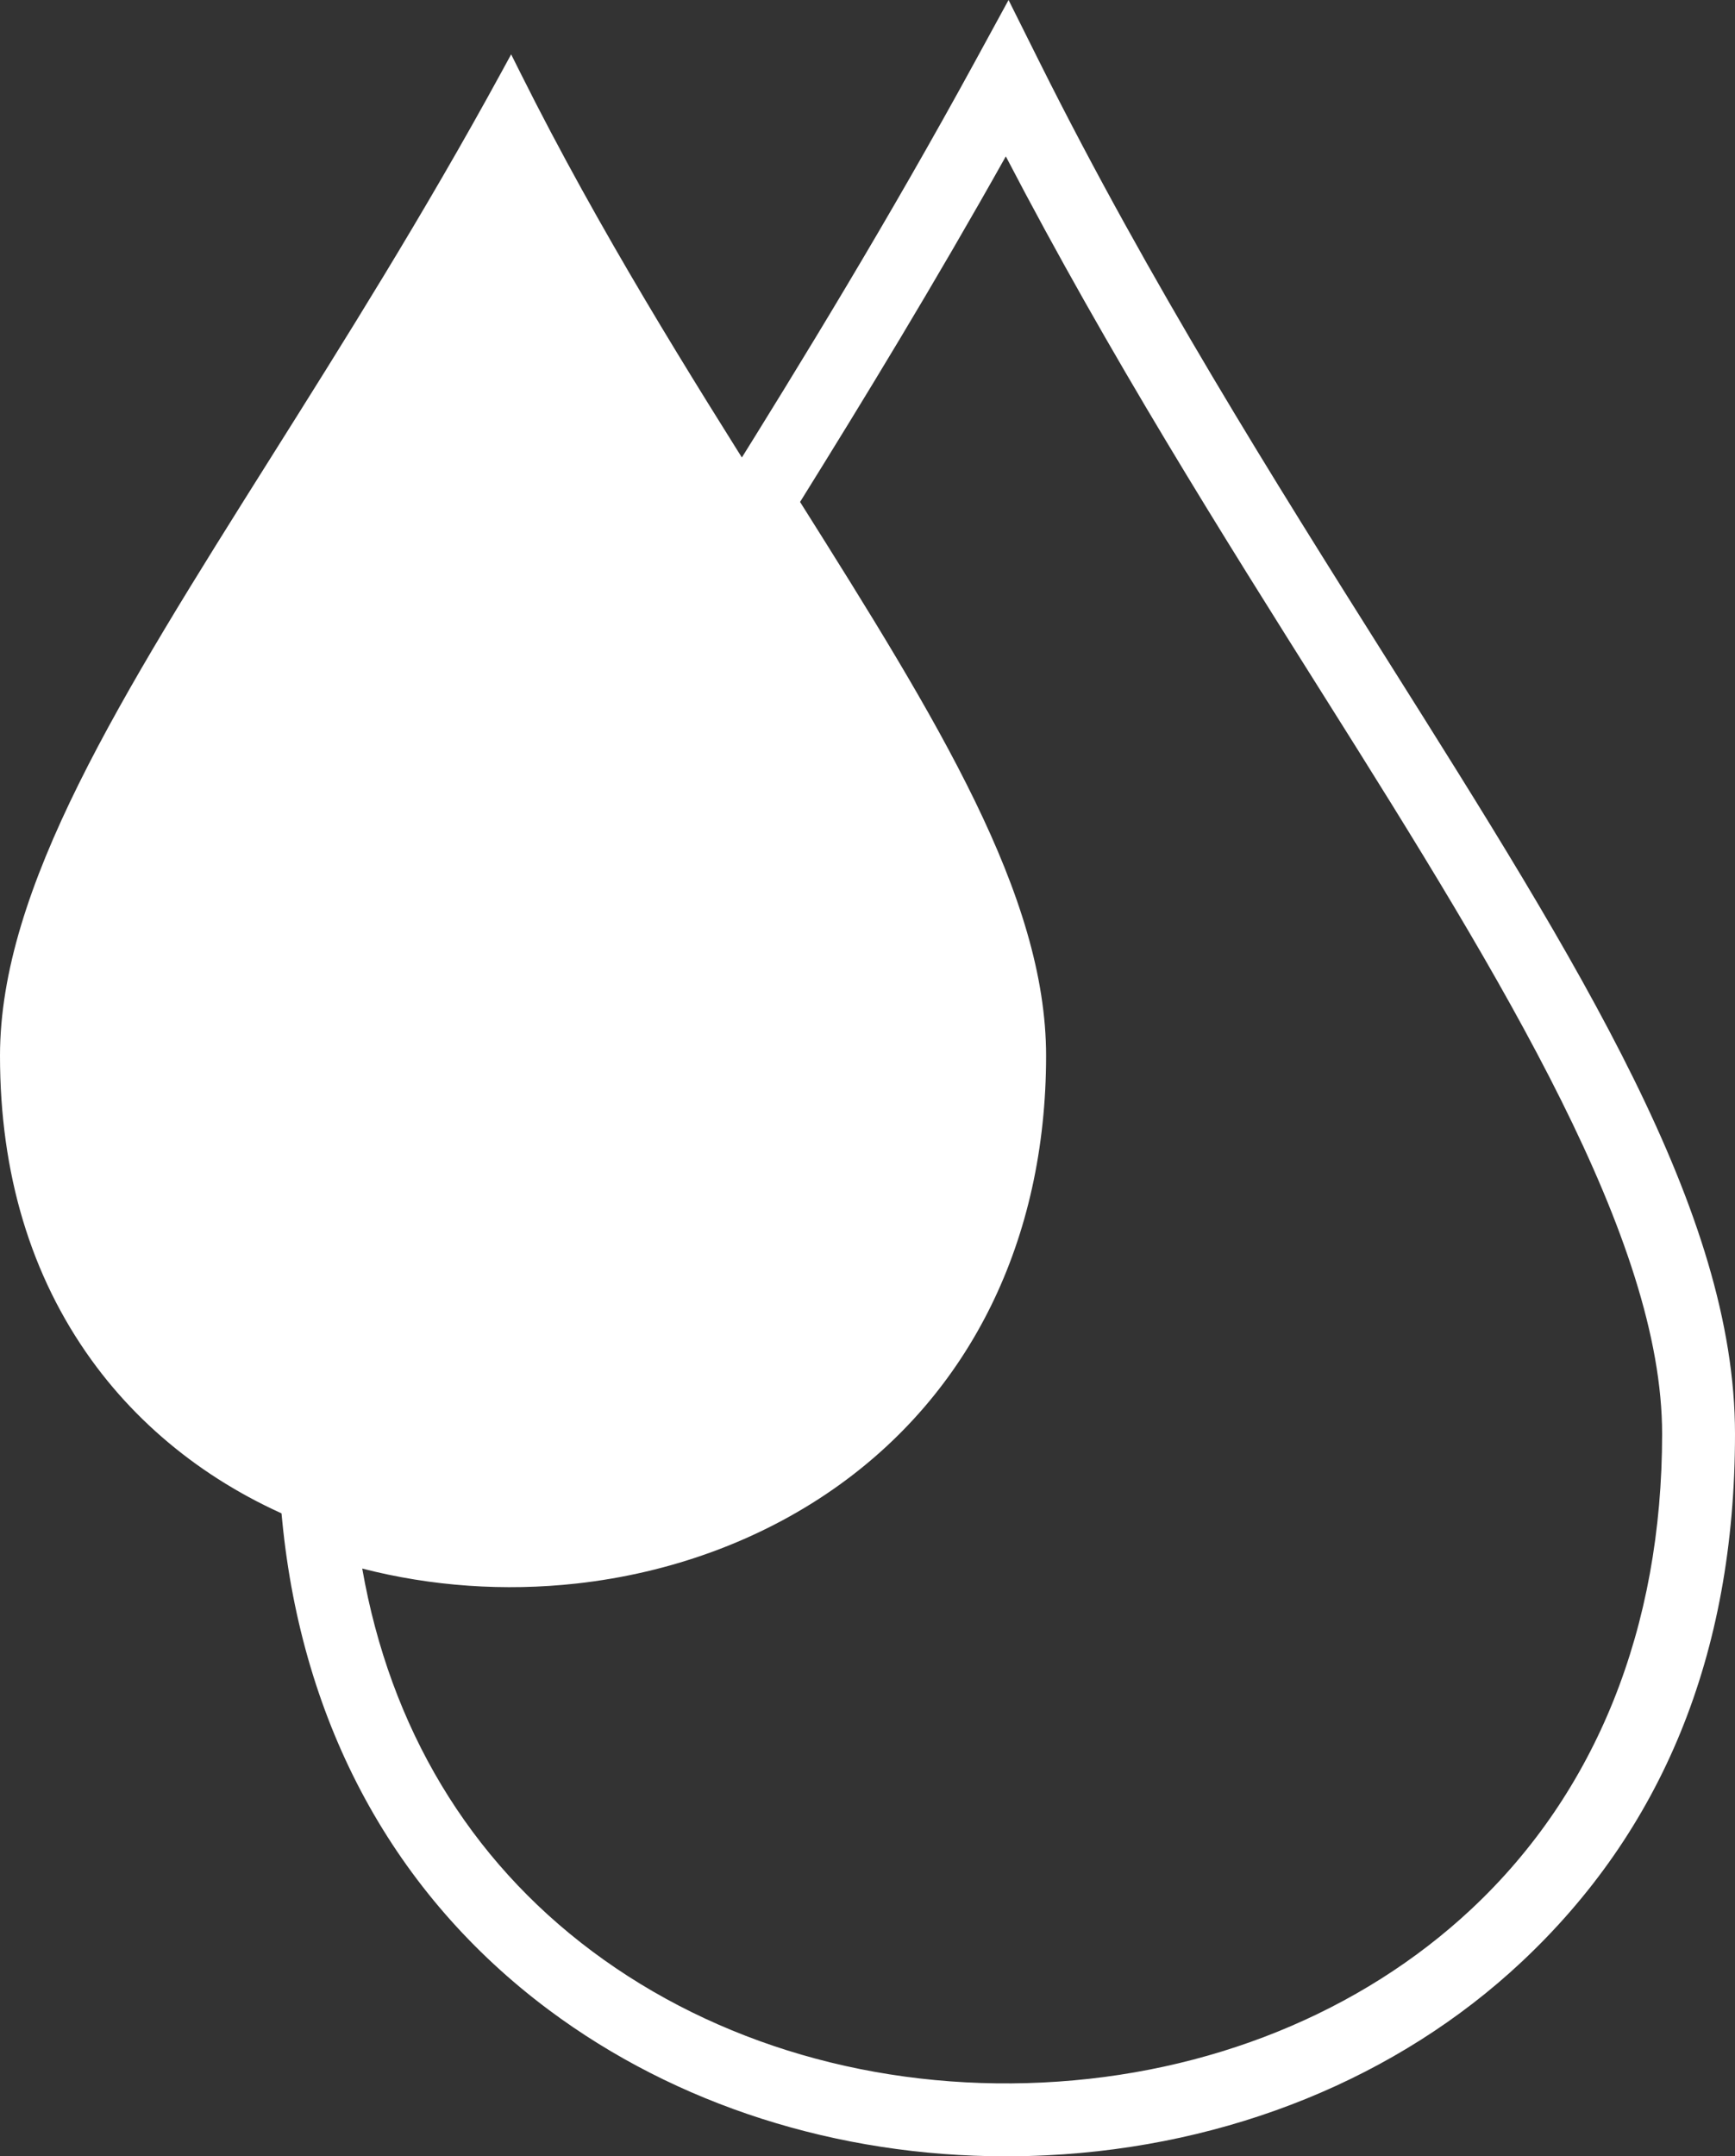 <svg xmlns="http://www.w3.org/2000/svg" id="Layer_2" data-name="Layer 2" viewBox="0 0 476.09 591.58"><rect x="0" y="0" width="476.09" height="591.58" fill="#333333" stroke="none"/><defs><style>      .cls-1 {        fill: #fff;      }    </style></defs><g id="Layer_1-2" data-name="Layer 1"><g><path class="cls-1" d="m276,591.58c-46.31,0-90.48-14.09-125.43-40.18-42.37-31.64-67.66-78.09-73.14-134.32l-1.55-15.92,14.99,5.58c41.69,15.51,91.24,9.82,126.24-14.5,22.78-15.83,49.94-46.48,49.94-102.56,0-39.01-30.76-87.84-66.38-144.38l-4.74-7.52,3.32-5.32c20.54-32.9,44.71-72.37,68.33-115.65l9.17-16.81,8.55,17.13c30.07,60.24,64.62,115.08,95.11,163.47,53.45,84.84,95.68,151.86,95.68,212.8s-20.28,108.99-58.63,144.91c-33.89,31.74-80.17,50.56-130.32,53-3.72.18-7.44.27-11.14.27Zm-176.6-161.24c7.63,43.64,29.26,79.73,63.14,105.03,34.02,25.41,77.91,38.18,123.63,35.96,45.42-2.21,87.19-19.12,117.62-47.62,34.22-32.05,52.3-77.11,52.3-130.32s-42.91-123.28-92.6-202.14c-27.88-44.26-59.14-93.87-87.49-148.35-19.61,34.98-39.2,67.08-56.46,94.81,37.88,60.14,67.51,107.91,67.51,151.95,0,50.5-20.79,92.76-58.53,118.99-20.15,14-44.44,22.91-70.27,25.78-19.83,2.2-39.9.78-58.86-4.1Z"></path><g><path class="cls-1" d="m277.05,289.67c0,114.25-109.14,156.4-189.67,126.44C40.3,398.61,3,356.46,3,289.67S75.19,140.46,140.15,21.38c21.41,42.88,45.58,81.43,67.59,116.37,37.85,60.09,69.31,109.5,69.31,151.92Z"></path><path class="cls-1" d="m140.01,428.45c-18.45,0-36.73-3.22-53.67-9.53-25.2-9.37-46.37-25.2-61.23-45.79C8.45,350.05,0,321.97,0,289.67c0-46.01,32.8-98.14,74.33-164.14,19.68-31.27,41.98-66.72,63.18-105.58l2.75-5.04,2.57,5.14c21.78,43.62,47.1,83.81,67.44,116.11l1.4,2.21c38.2,60.64,68.38,108.54,68.38,151.3,0,48.14-19.72,88.36-55.53,113.24-19.19,13.34-42.38,21.83-67.05,24.57-5.81.65-11.65.97-17.47.97Zm.03-400.63c-20.46,37.06-41.75,70.9-60.62,100.9C38.4,193.91,6,245.39,6,289.67c0,31.01,8.06,57.91,23.97,79.95,14.16,19.62,34.38,34.73,58.46,43.68,21.42,7.97,45.07,10.81,68.39,8.22,23.68-2.63,45.91-10.77,64.29-23.54,16.3-11.33,29.13-25.88,38.13-43.24,9.83-18.97,14.82-40.86,14.82-65.07,0-41.03-31.26-90.65-67.45-148.11l-1.39-2.21c-19.62-31.15-43.86-69.62-65.17-111.53Z"></path></g></g></g></svg>